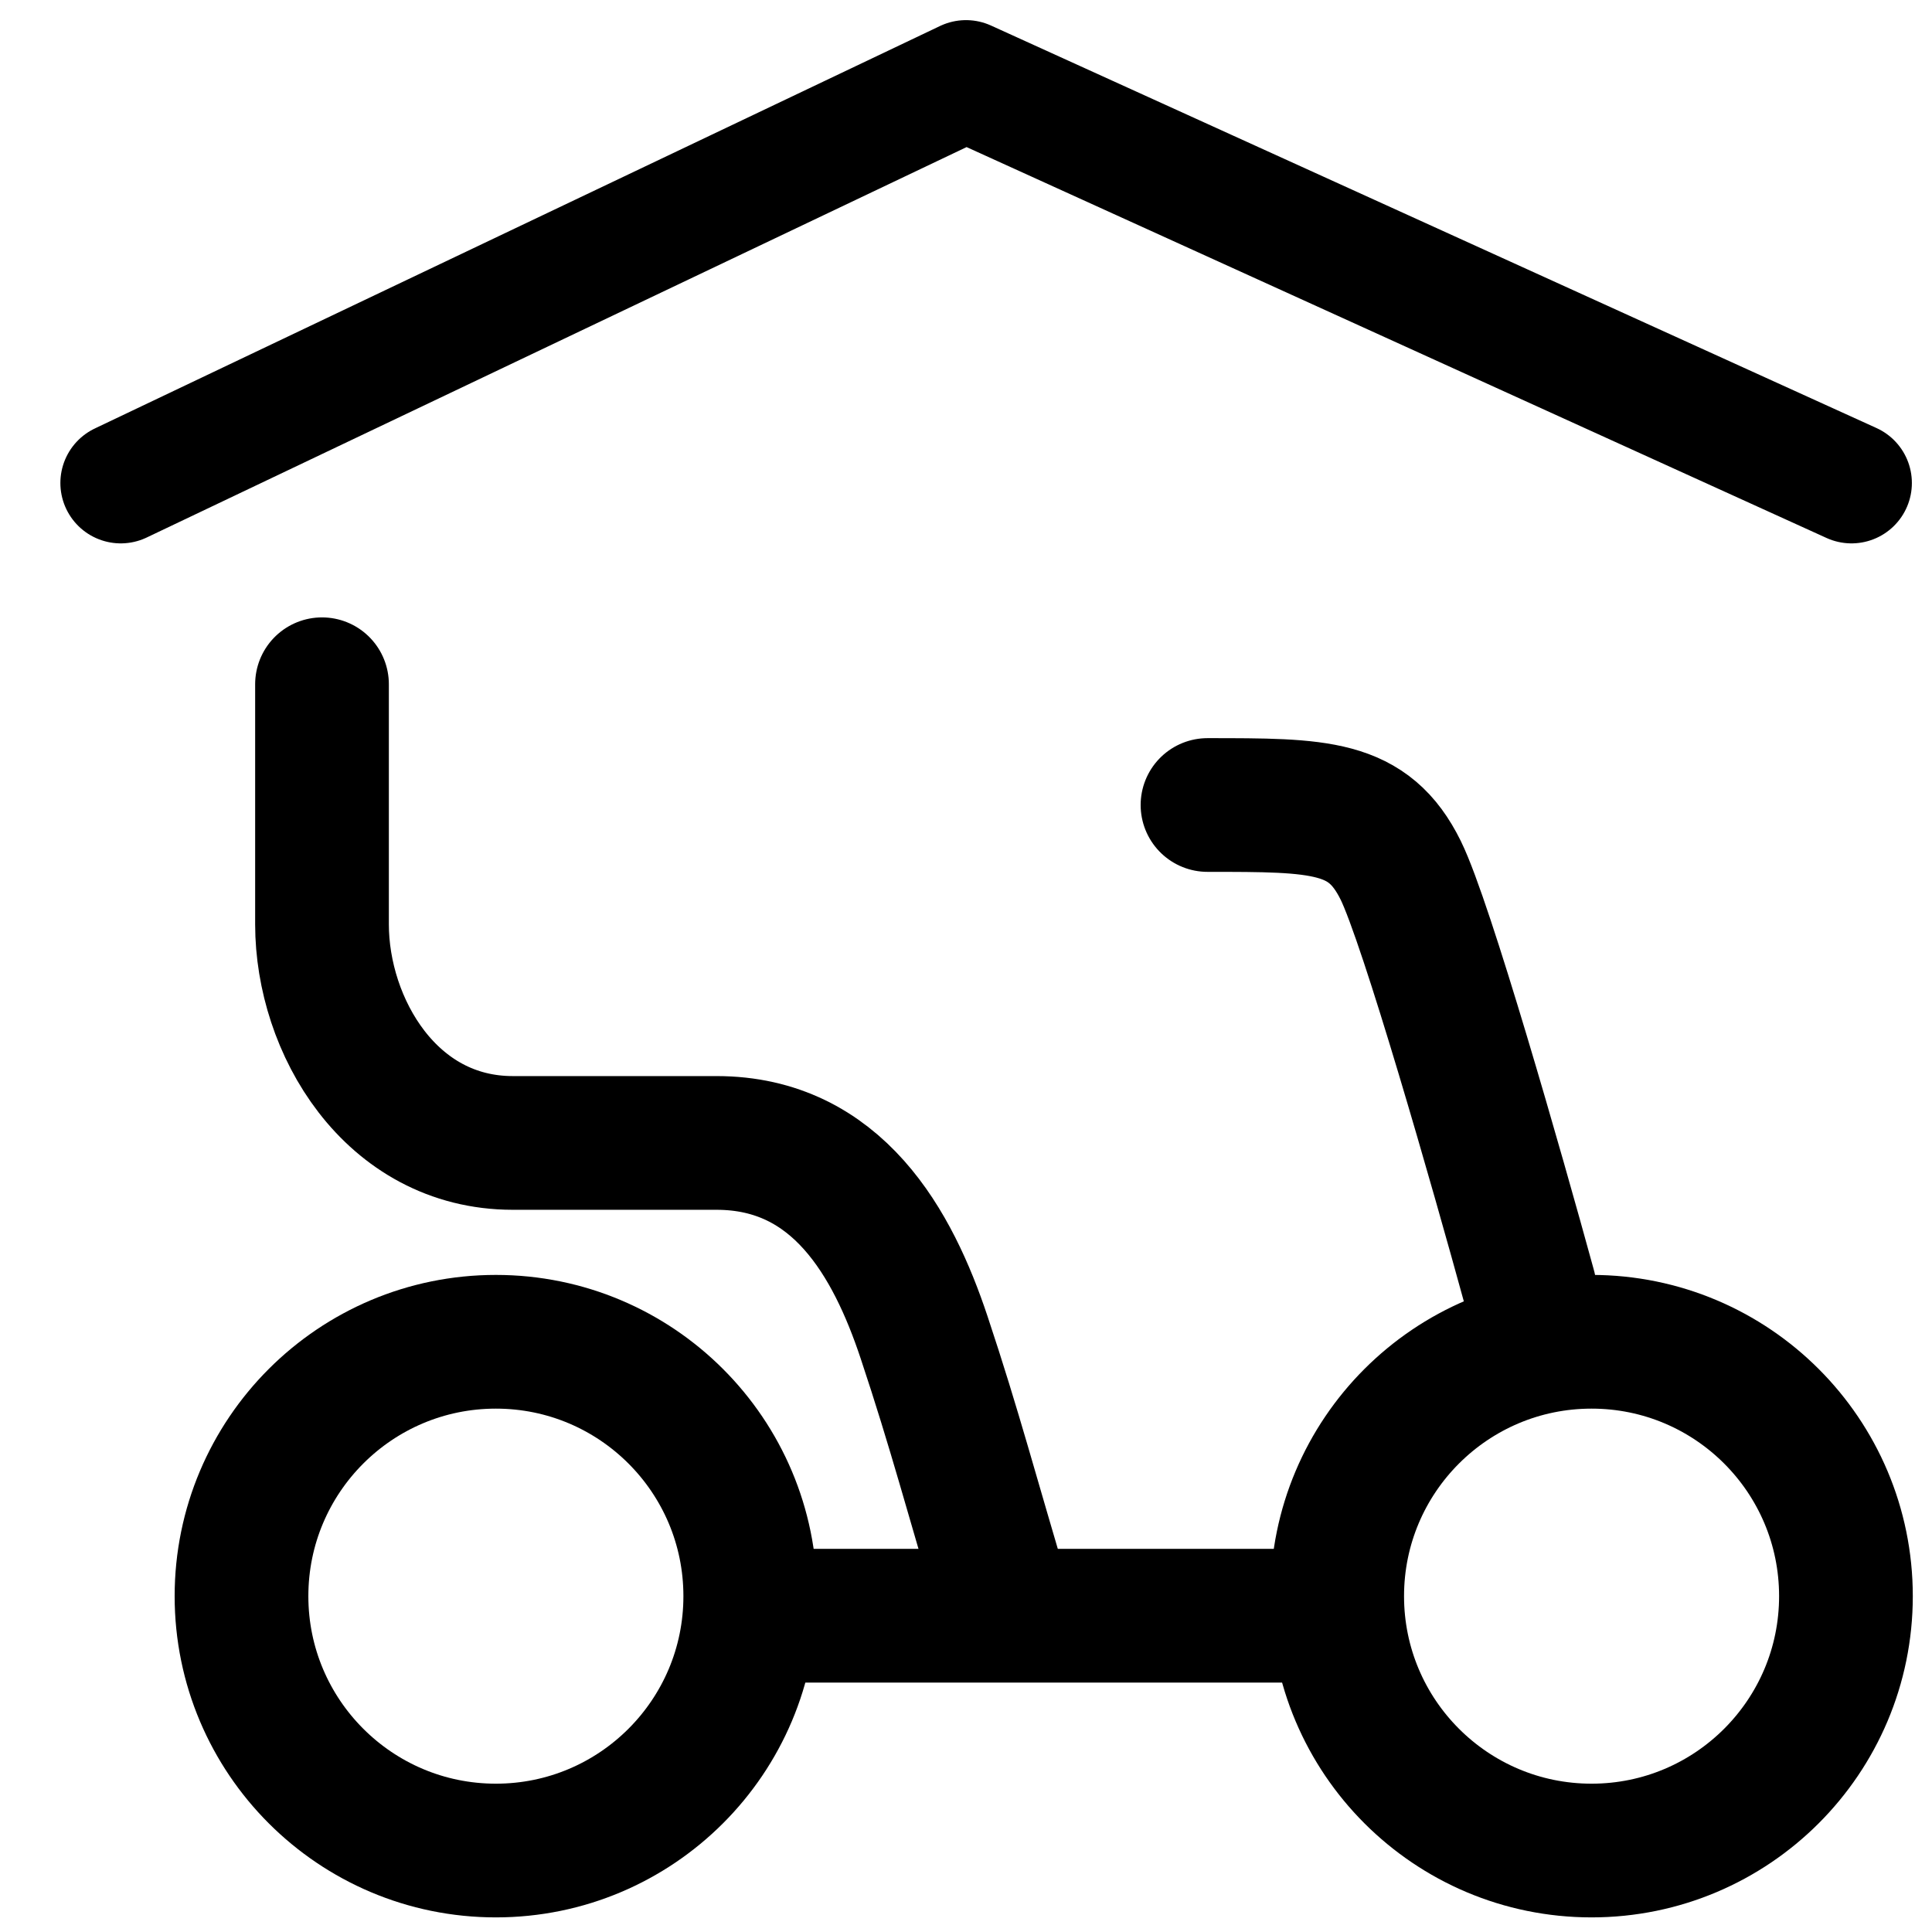 <?xml version="1.0" encoding="UTF-8"?>
<svg xmlns="http://www.w3.org/2000/svg" width="24" height="24" viewBox="0 0 24 24" fill="none">
  <path d="M16.611 20.071H9.319" stroke="black" stroke-width="1.661" stroke-linecap="round" stroke-linejoin="round"></path>
  <path d="M12.5 20C12.073 18.579 11.864 17.766 11.478 16.609C11.092 15.451 10.405 14.198 8.901 14.198C8.235 14.198 8.37 14.198 6.37 14.198C4.852 14.198 4 12.742 4 11.482C4 10.782 4 10.038 4 8.5" stroke="black" stroke-width="1.661" stroke-linecap="round" stroke-linejoin="round"></path>
  <circle cx="19.771" cy="19.828" r="3.16" stroke="black" stroke-width="1.661" stroke-linecap="round" stroke-linejoin="round"></circle>
  <circle cx="6.16" cy="19.828" r="3.16" stroke="black" stroke-width="1.661" stroke-linecap="round" stroke-linejoin="round"></circle>
  <path d="M19 16C18.6 14.54 17.72 11.46 17.4 10.811C17 10 16.4 10 15 10" stroke="black" stroke-width="1.661" stroke-linecap="round" stroke-linejoin="round"></path>
  <path d="M23 6L12 1L1.5 6" stroke="black" stroke-width="1.5" stroke-linecap="round" stroke-linejoin="round"></path>
</svg>
